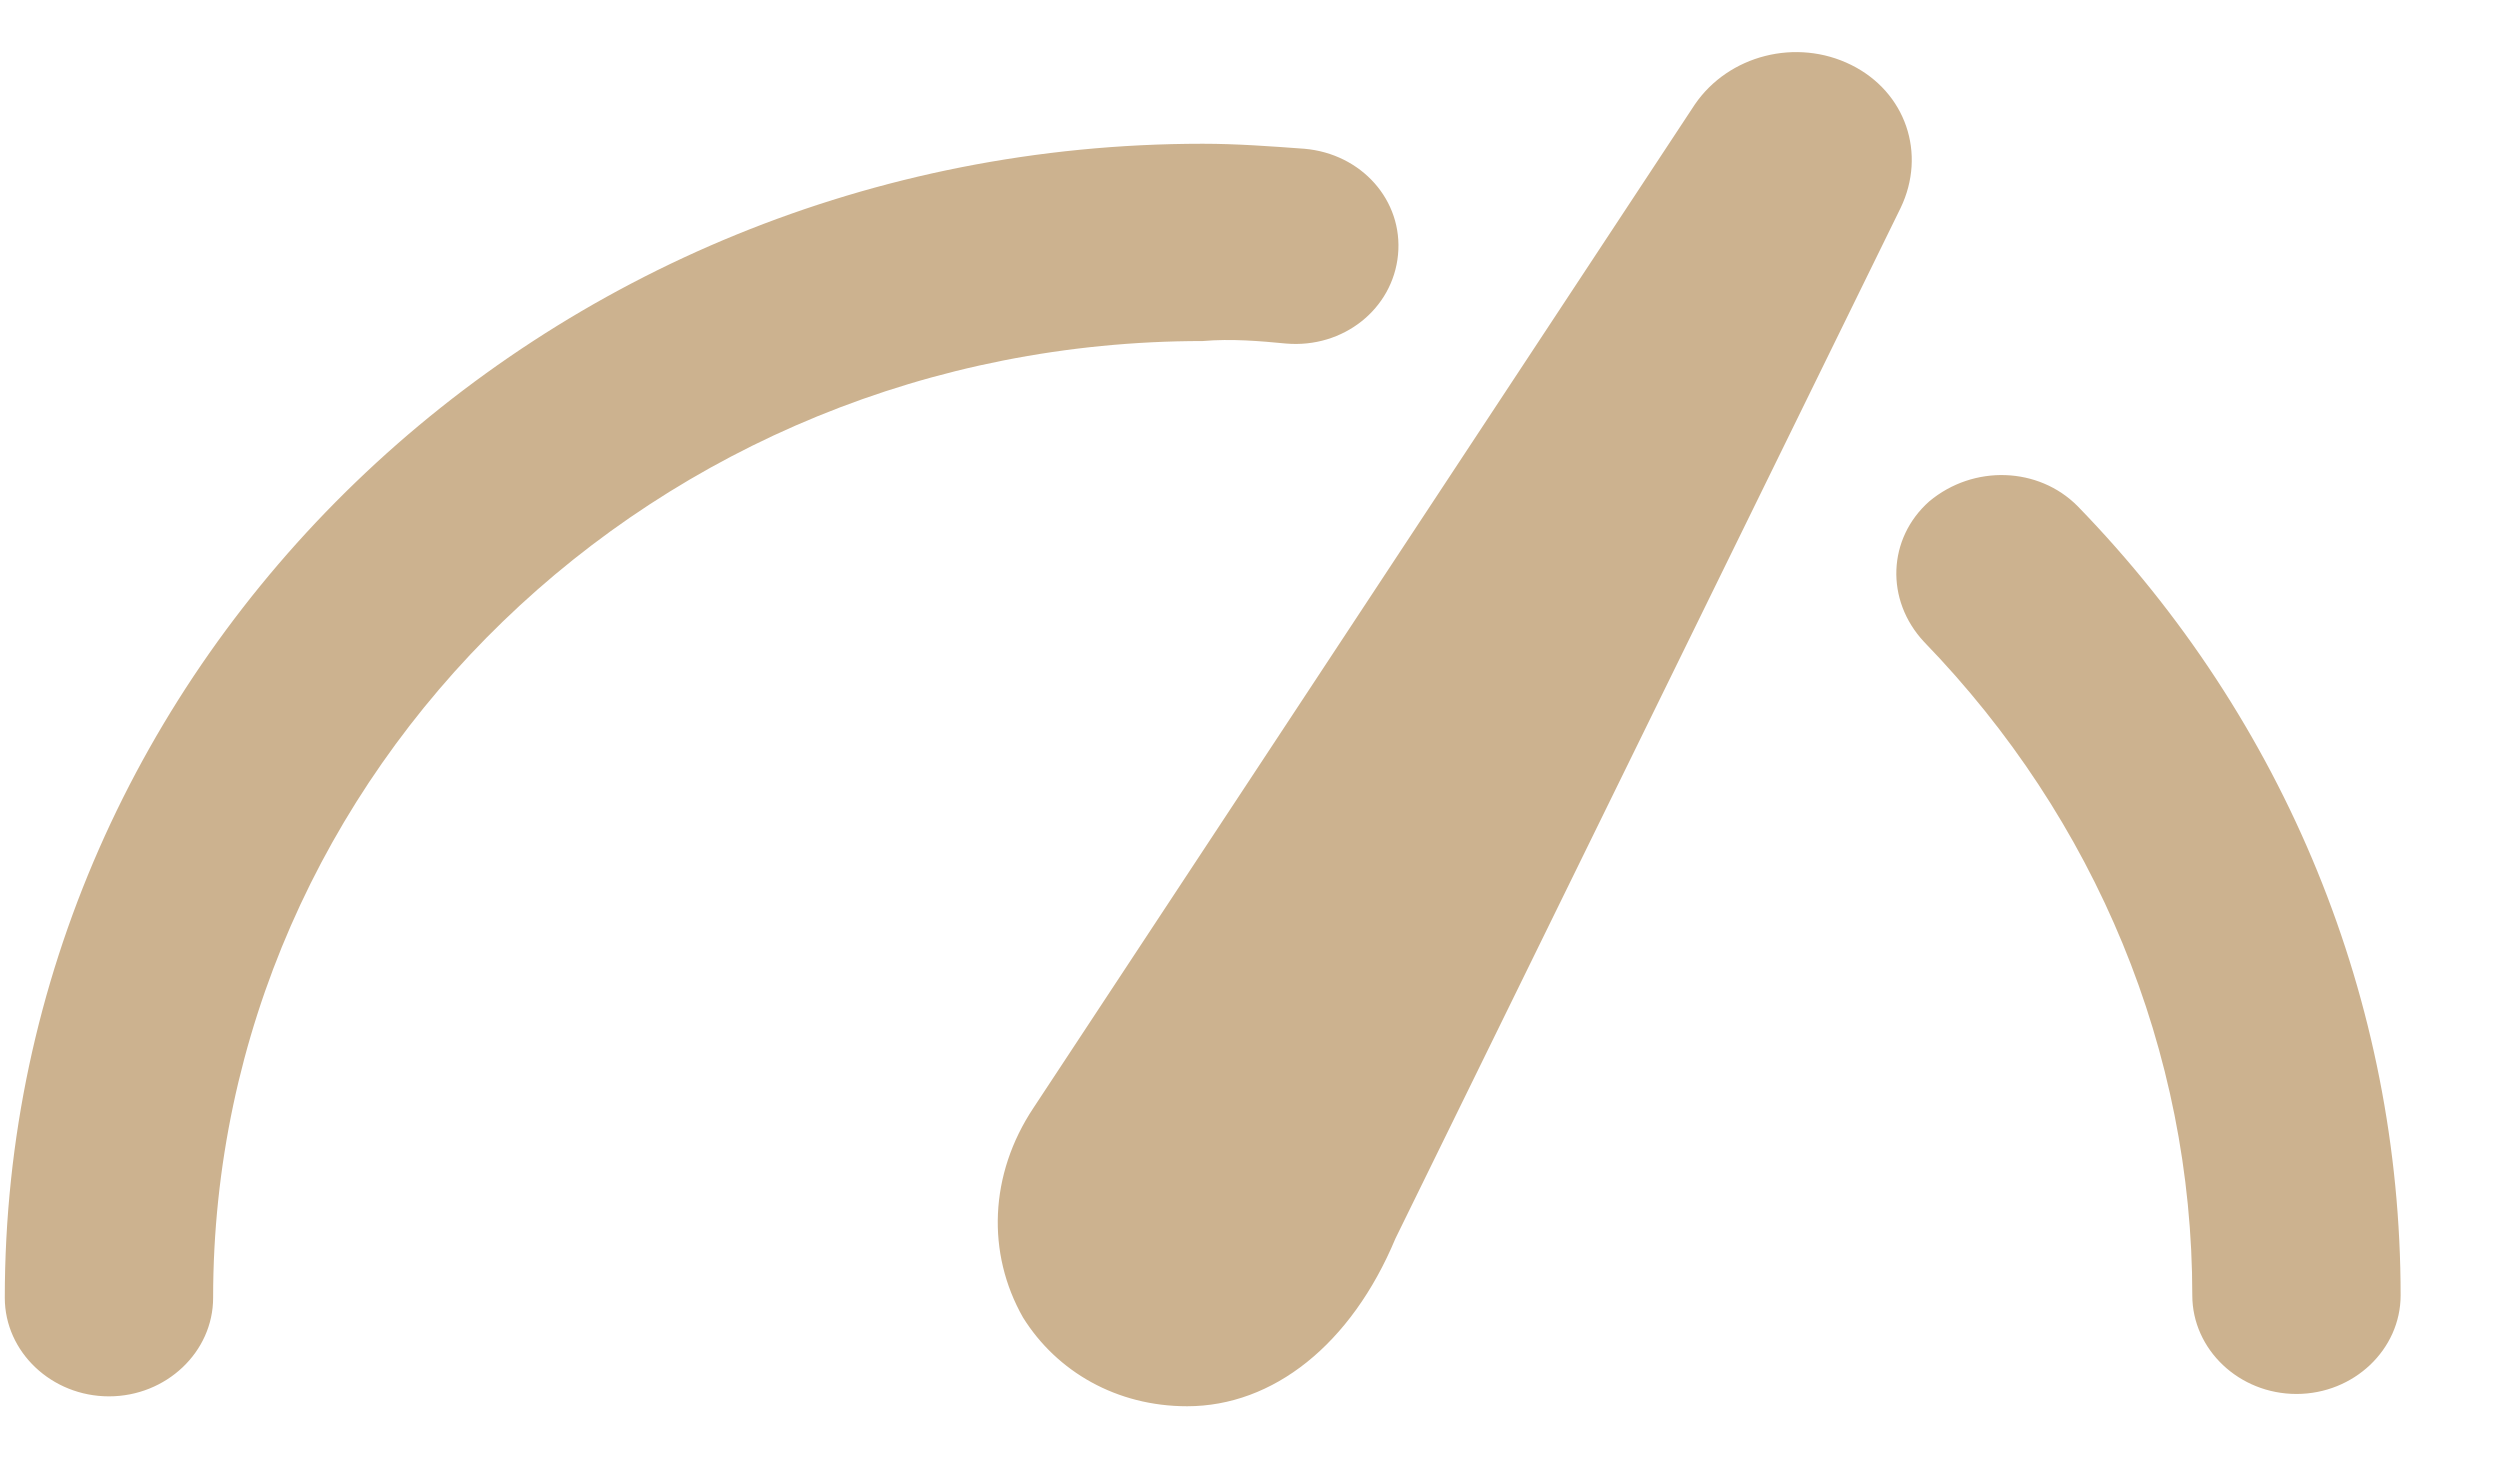 <svg width="24" height="14" viewBox="0 0 24 14" fill="none" xmlns="http://www.w3.org/2000/svg">
<path d="M18.246 1.996L13.396 11.89C12.971 12.908 12.221 13.5 11.396 13.5C10.721 13.5 10.146 13.169 9.821 12.648C9.471 12.032 9.496 11.275 9.921 10.636L16.271 1.002C16.596 0.528 17.246 0.363 17.771 0.623C18.296 0.883 18.496 1.475 18.246 1.996ZM19.946 4.86C19.571 4.481 18.946 4.458 18.521 4.813C18.121 5.168 18.096 5.76 18.471 6.162C20.121 7.866 21.046 10.091 21.046 12.435C21.046 12.956 21.496 13.382 22.046 13.382C22.596 13.382 23.046 12.956 23.046 12.435C23.046 9.618 21.946 6.919 19.946 4.86ZM12.346 3.298C12.896 3.345 13.371 2.966 13.421 2.446C13.471 1.925 13.071 1.475 12.521 1.428C12.196 1.404 11.871 1.38 11.546 1.38C5.196 1.38 0.046 6.351 0.046 12.459C0.046 12.979 0.496 13.405 1.046 13.405C1.596 13.405 2.046 12.979 2.046 12.459C2.046 7.393 6.296 3.274 11.546 3.274C11.821 3.25 12.096 3.274 12.346 3.298Z" fill="#CCB28F"/>
</svg>
